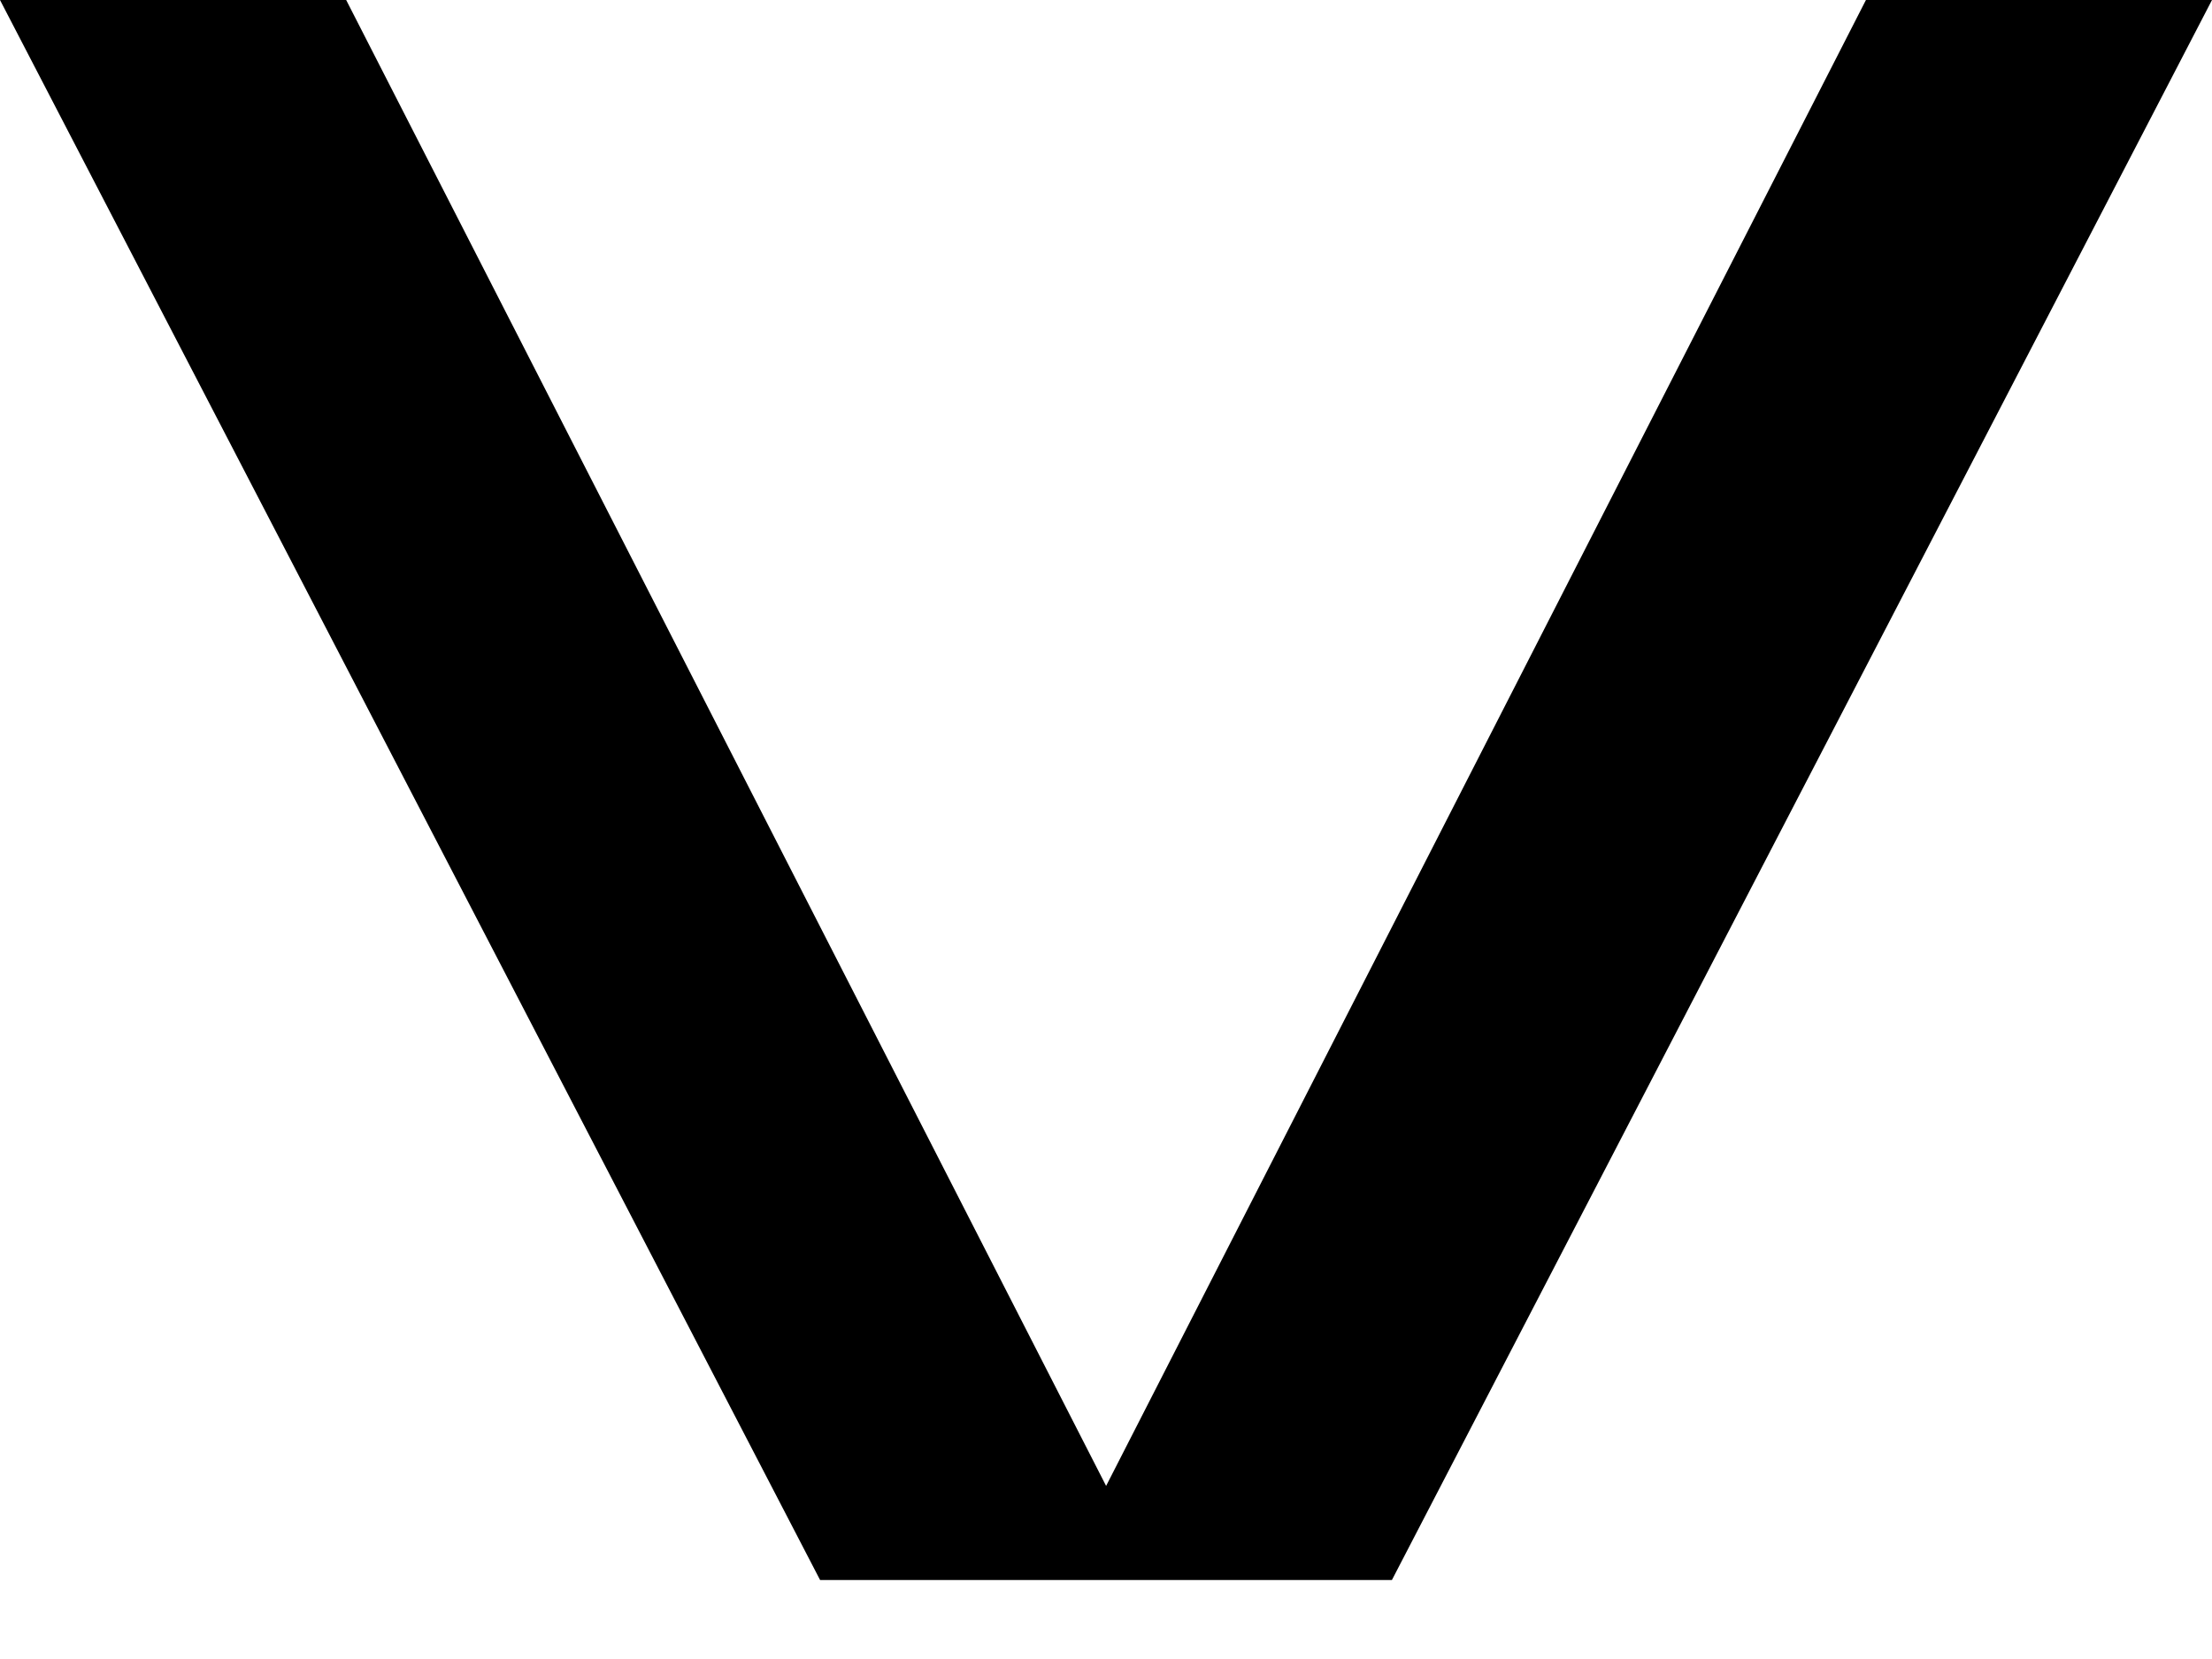<?xml version="1.0" encoding="UTF-8"?>
<svg xmlns="http://www.w3.org/2000/svg" width="100%" height="100%" viewBox="0 0 20 15" fill="none">
  <path d="M0 -8.74228e-07L3.13 -7.37444e-07L10.001 13.435L16.871 -1.36784e-07L20 0L12.585 14.286L7.415 14.286L0 -8.74228e-07Z" fill="black"></path>
</svg>
